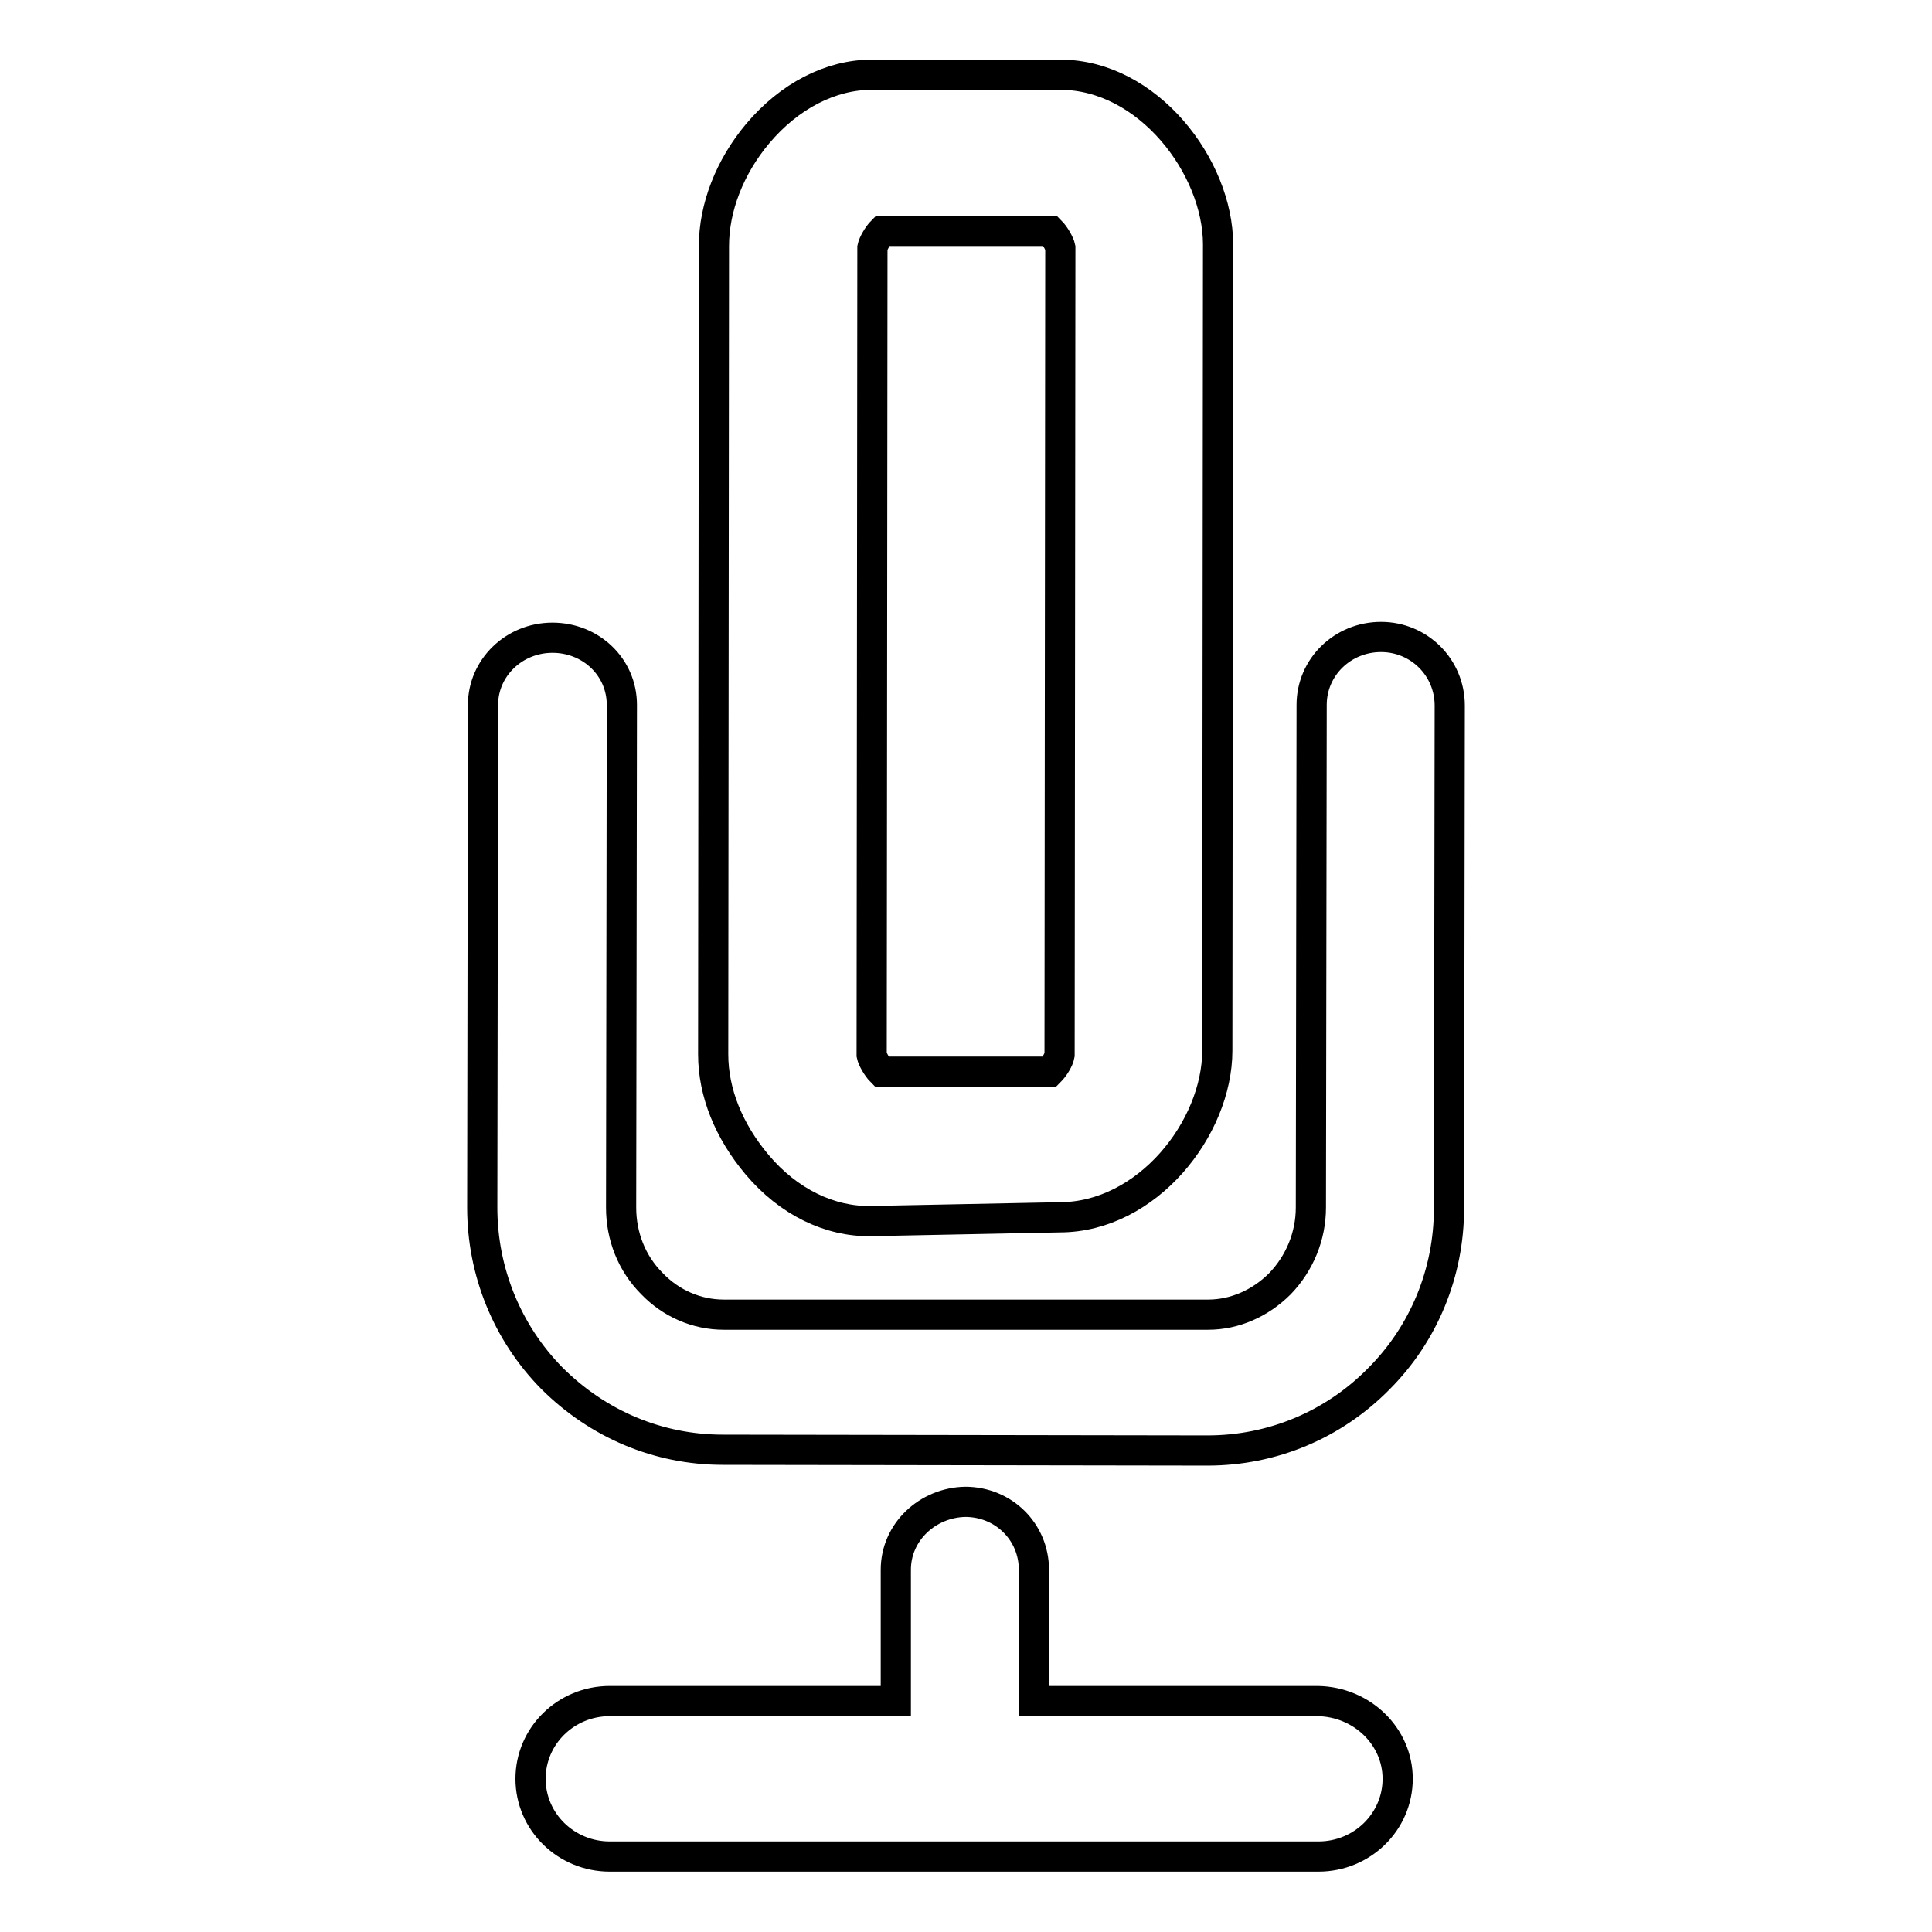 <?xml version="1.0" encoding="utf-8"?>
<!-- Svg Vector Icons : http://www.onlinewebfonts.com/icon -->
<!DOCTYPE svg PUBLIC "-//W3C//DTD SVG 1.1//EN" "http://www.w3.org/Graphics/SVG/1.1/DTD/svg11.dtd">
<svg version="1.1" xmlns="http://www.w3.org/2000/svg" xmlns:xlink="http://www.w3.org/1999/xlink" x="0px" y="0px" viewBox="0 0 256 256" enable-background="new 0 0 256 256" xml:space="preserve">
<g> <path stroke-width="4" fill-opacity="0" stroke="#000000"  d="M185.2,235.7c0,5.7-4.7,10.3-10.5,10.3H80.8c-5.8,0-10.5-4.6-10.5-10.3s4.7-10.3,10.5-10.3h37.9l0-17.4 c0-5,4.2-8.9,9.2-9c5.1,0,9.1,4,9.1,9l0,17.4h37.6C180.5,225.5,185.2,230.1,185.2,235.7z M183,84.4C183,84.4,183,84.4,183,84.4 c-5.1,0-9.2,4-9.2,9l-0.1,66.6c0,3.8-1.5,7.4-4.1,10.1c-2.6,2.6-6,4.1-9.5,4.1c0,0,0,0,0,0l-64.2,0c-3.6,0-7-1.5-9.5-4.1 c-2.7-2.7-4.1-6.3-4.1-10.1l0.1-66.6c0-5-4.1-8.9-9.2-8.9c0,0,0,0,0,0c-5.1,0-9.2,4-9.2,8.9l-0.1,66.6c0,8.5,3.3,16.6,9.2,22.6 c6.1,6.1,14.1,9.5,22.7,9.5l64.2,0.1c0,0,0,0,0,0c8.6,0,16.7-3.4,22.7-9.5c6-6,9.3-14.1,9.3-22.6l0.1-66.6 C192.1,88.4,188,84.4,183,84.4z M100.3,154.3c-3.7-4.4-5.8-9.5-5.8-14.6l0.1-107.1c0-5.1,2.1-10.5,5.8-14.9c4.2-5,9.7-7.8,15.1-7.8 c0,0,0,0,0,0h25c11.6,0,20.9,12.2,20.9,22.5l-0.1,106.8c0,10.3-9.3,22.1-20.9,22.1c0,0,0,0,0,0l-25,0.5 C110,161.9,104.5,159.3,100.3,154.3z M115.5,139.8c0.1,0.5,0.7,1.6,1.3,2.2l22.3,0c0.6-0.6,1.2-1.6,1.3-2.2l0.1-107 c-0.1-0.5-0.7-1.6-1.3-2.2l-22.3,0c-0.6,0.6-1.2,1.7-1.3,2.2L115.5,139.8z"/></g>
</svg>